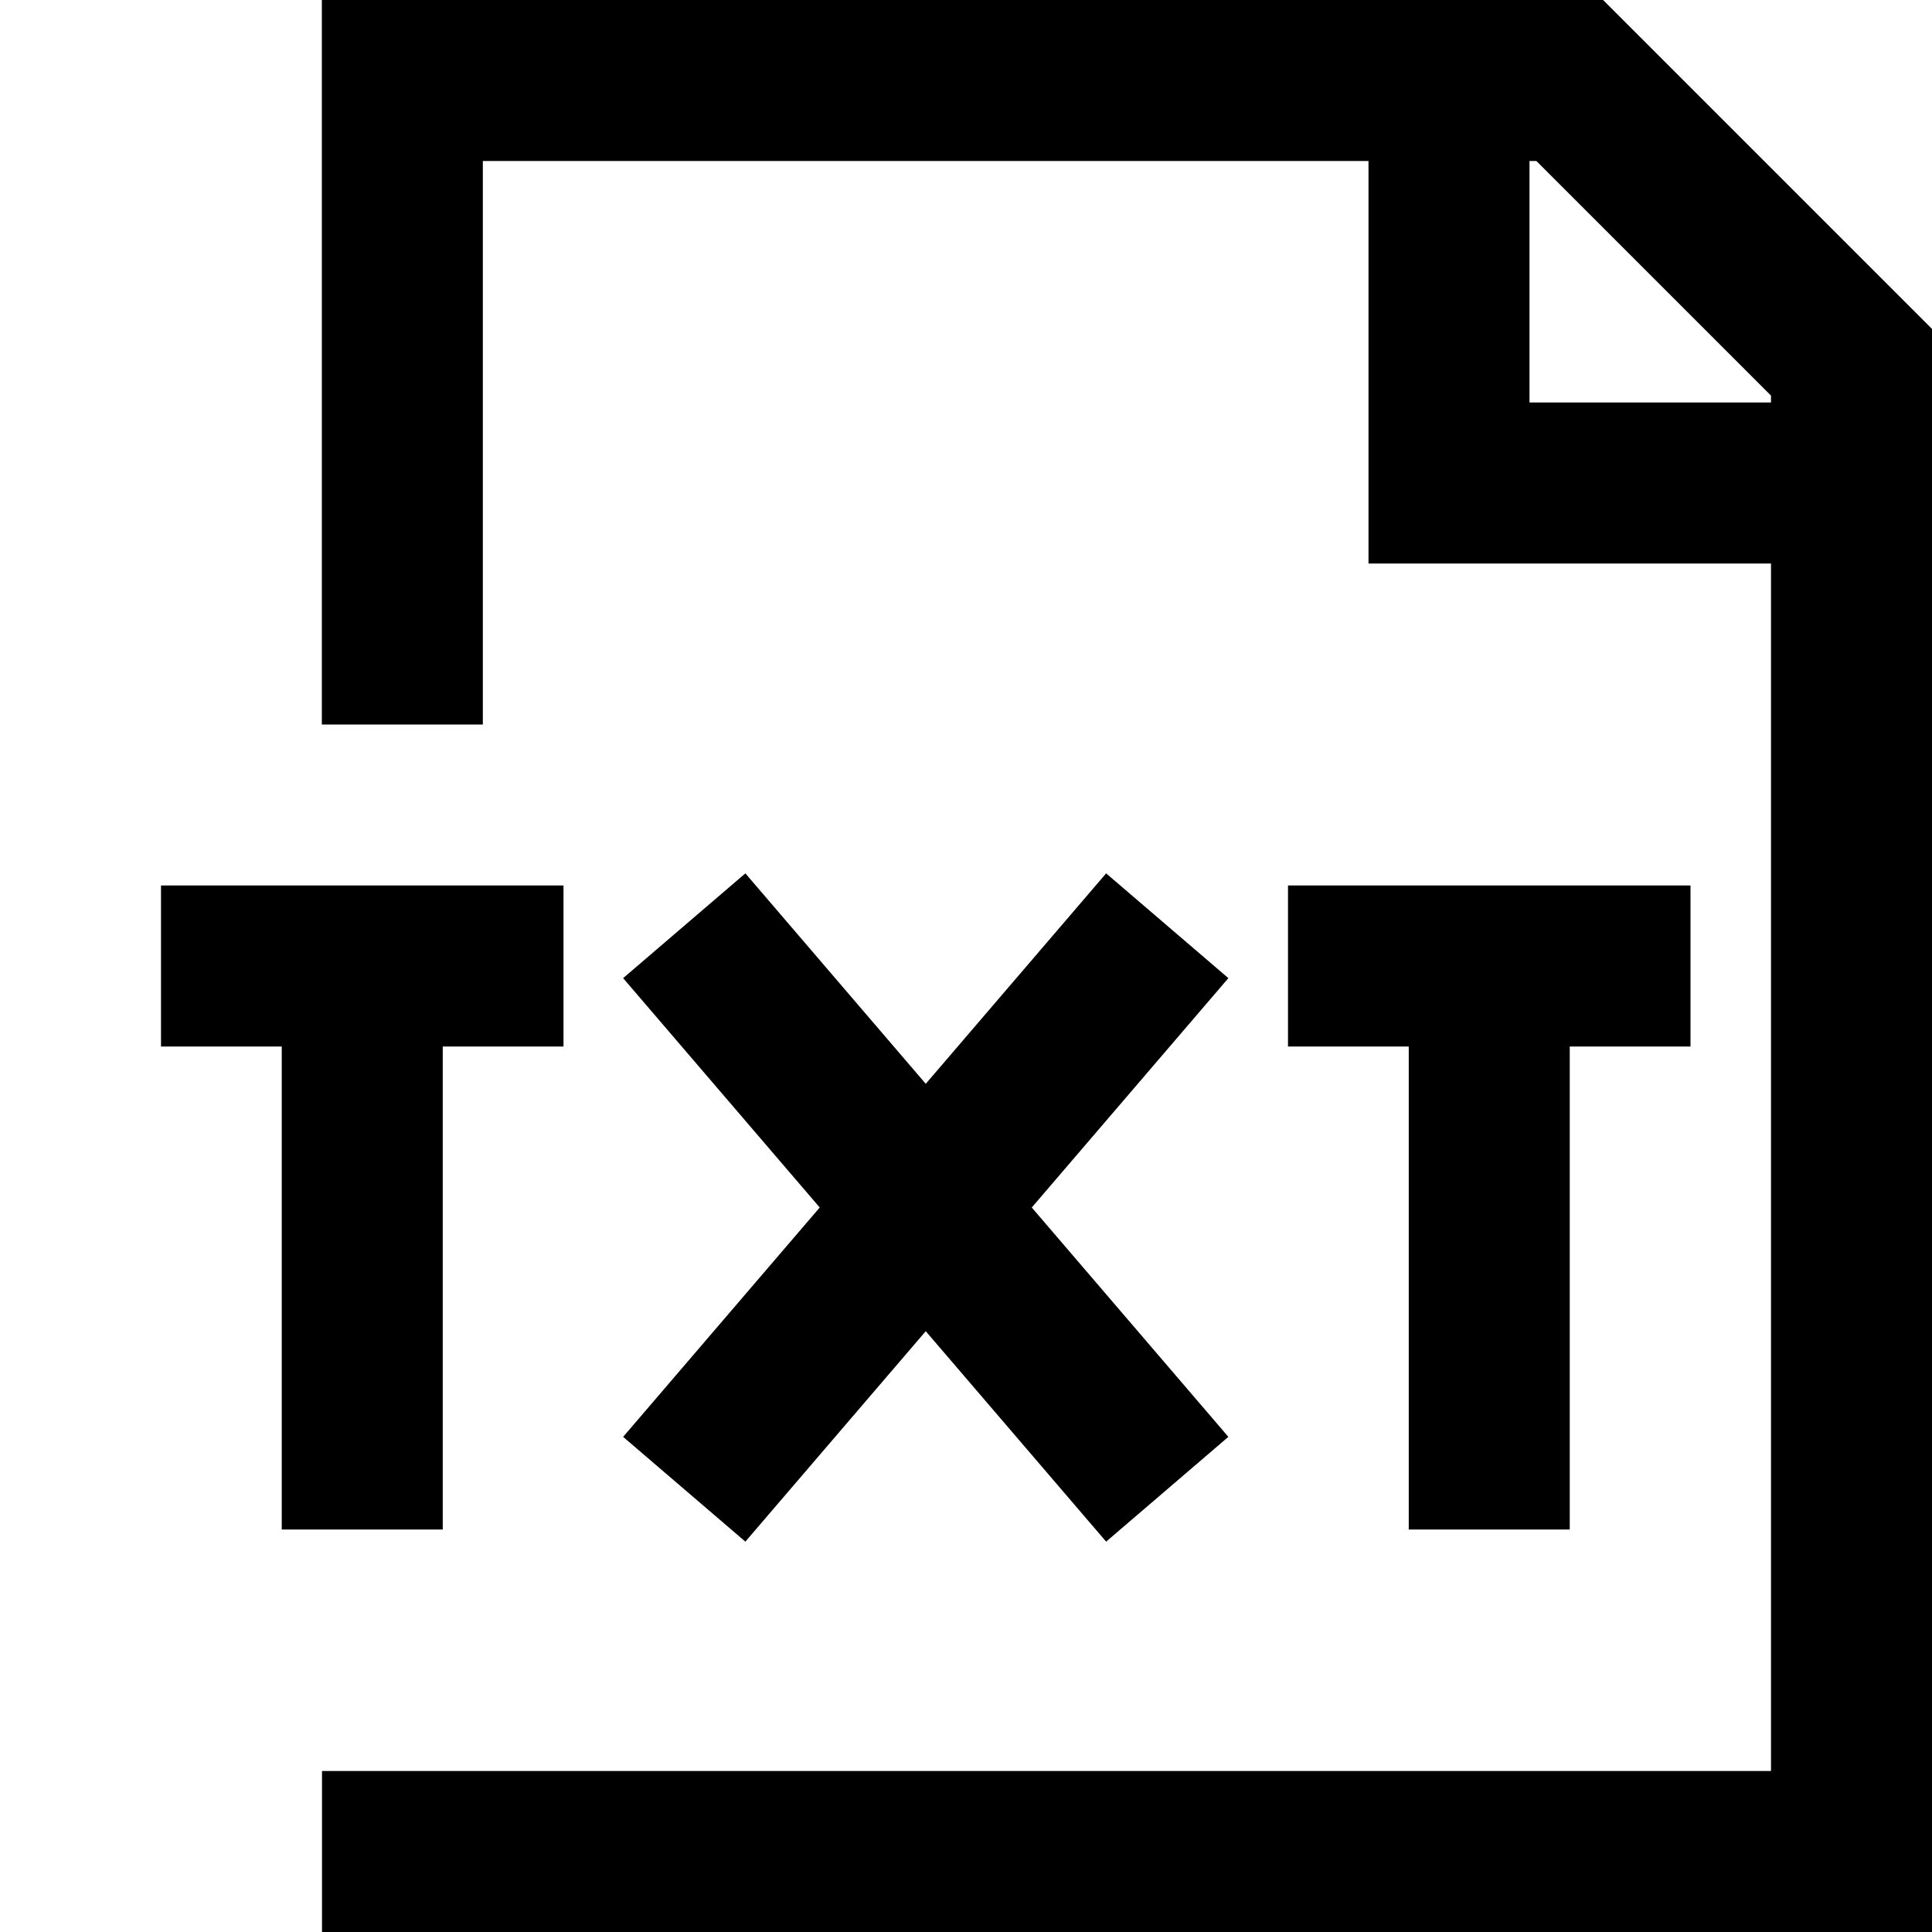 <svg xmlns="http://www.w3.org/2000/svg" width="24" height="24" viewBox="0 0 24 24">
  <path fill="none" stroke="#000" stroke-width="2" d="M4.998,9 L4.998,1 L19.5,1 L23,4.5 L23,23 L4,23 M18,1 L18,6 L23,6 M2,12 L7,12 M4.5,12 L4.5,19 M16,12 L21,12 M18.5,12 L18.5,19 M14.5,11.5 L8.5,18.5 M8.5,11.5 L14.5,18.5"/>
</svg>
